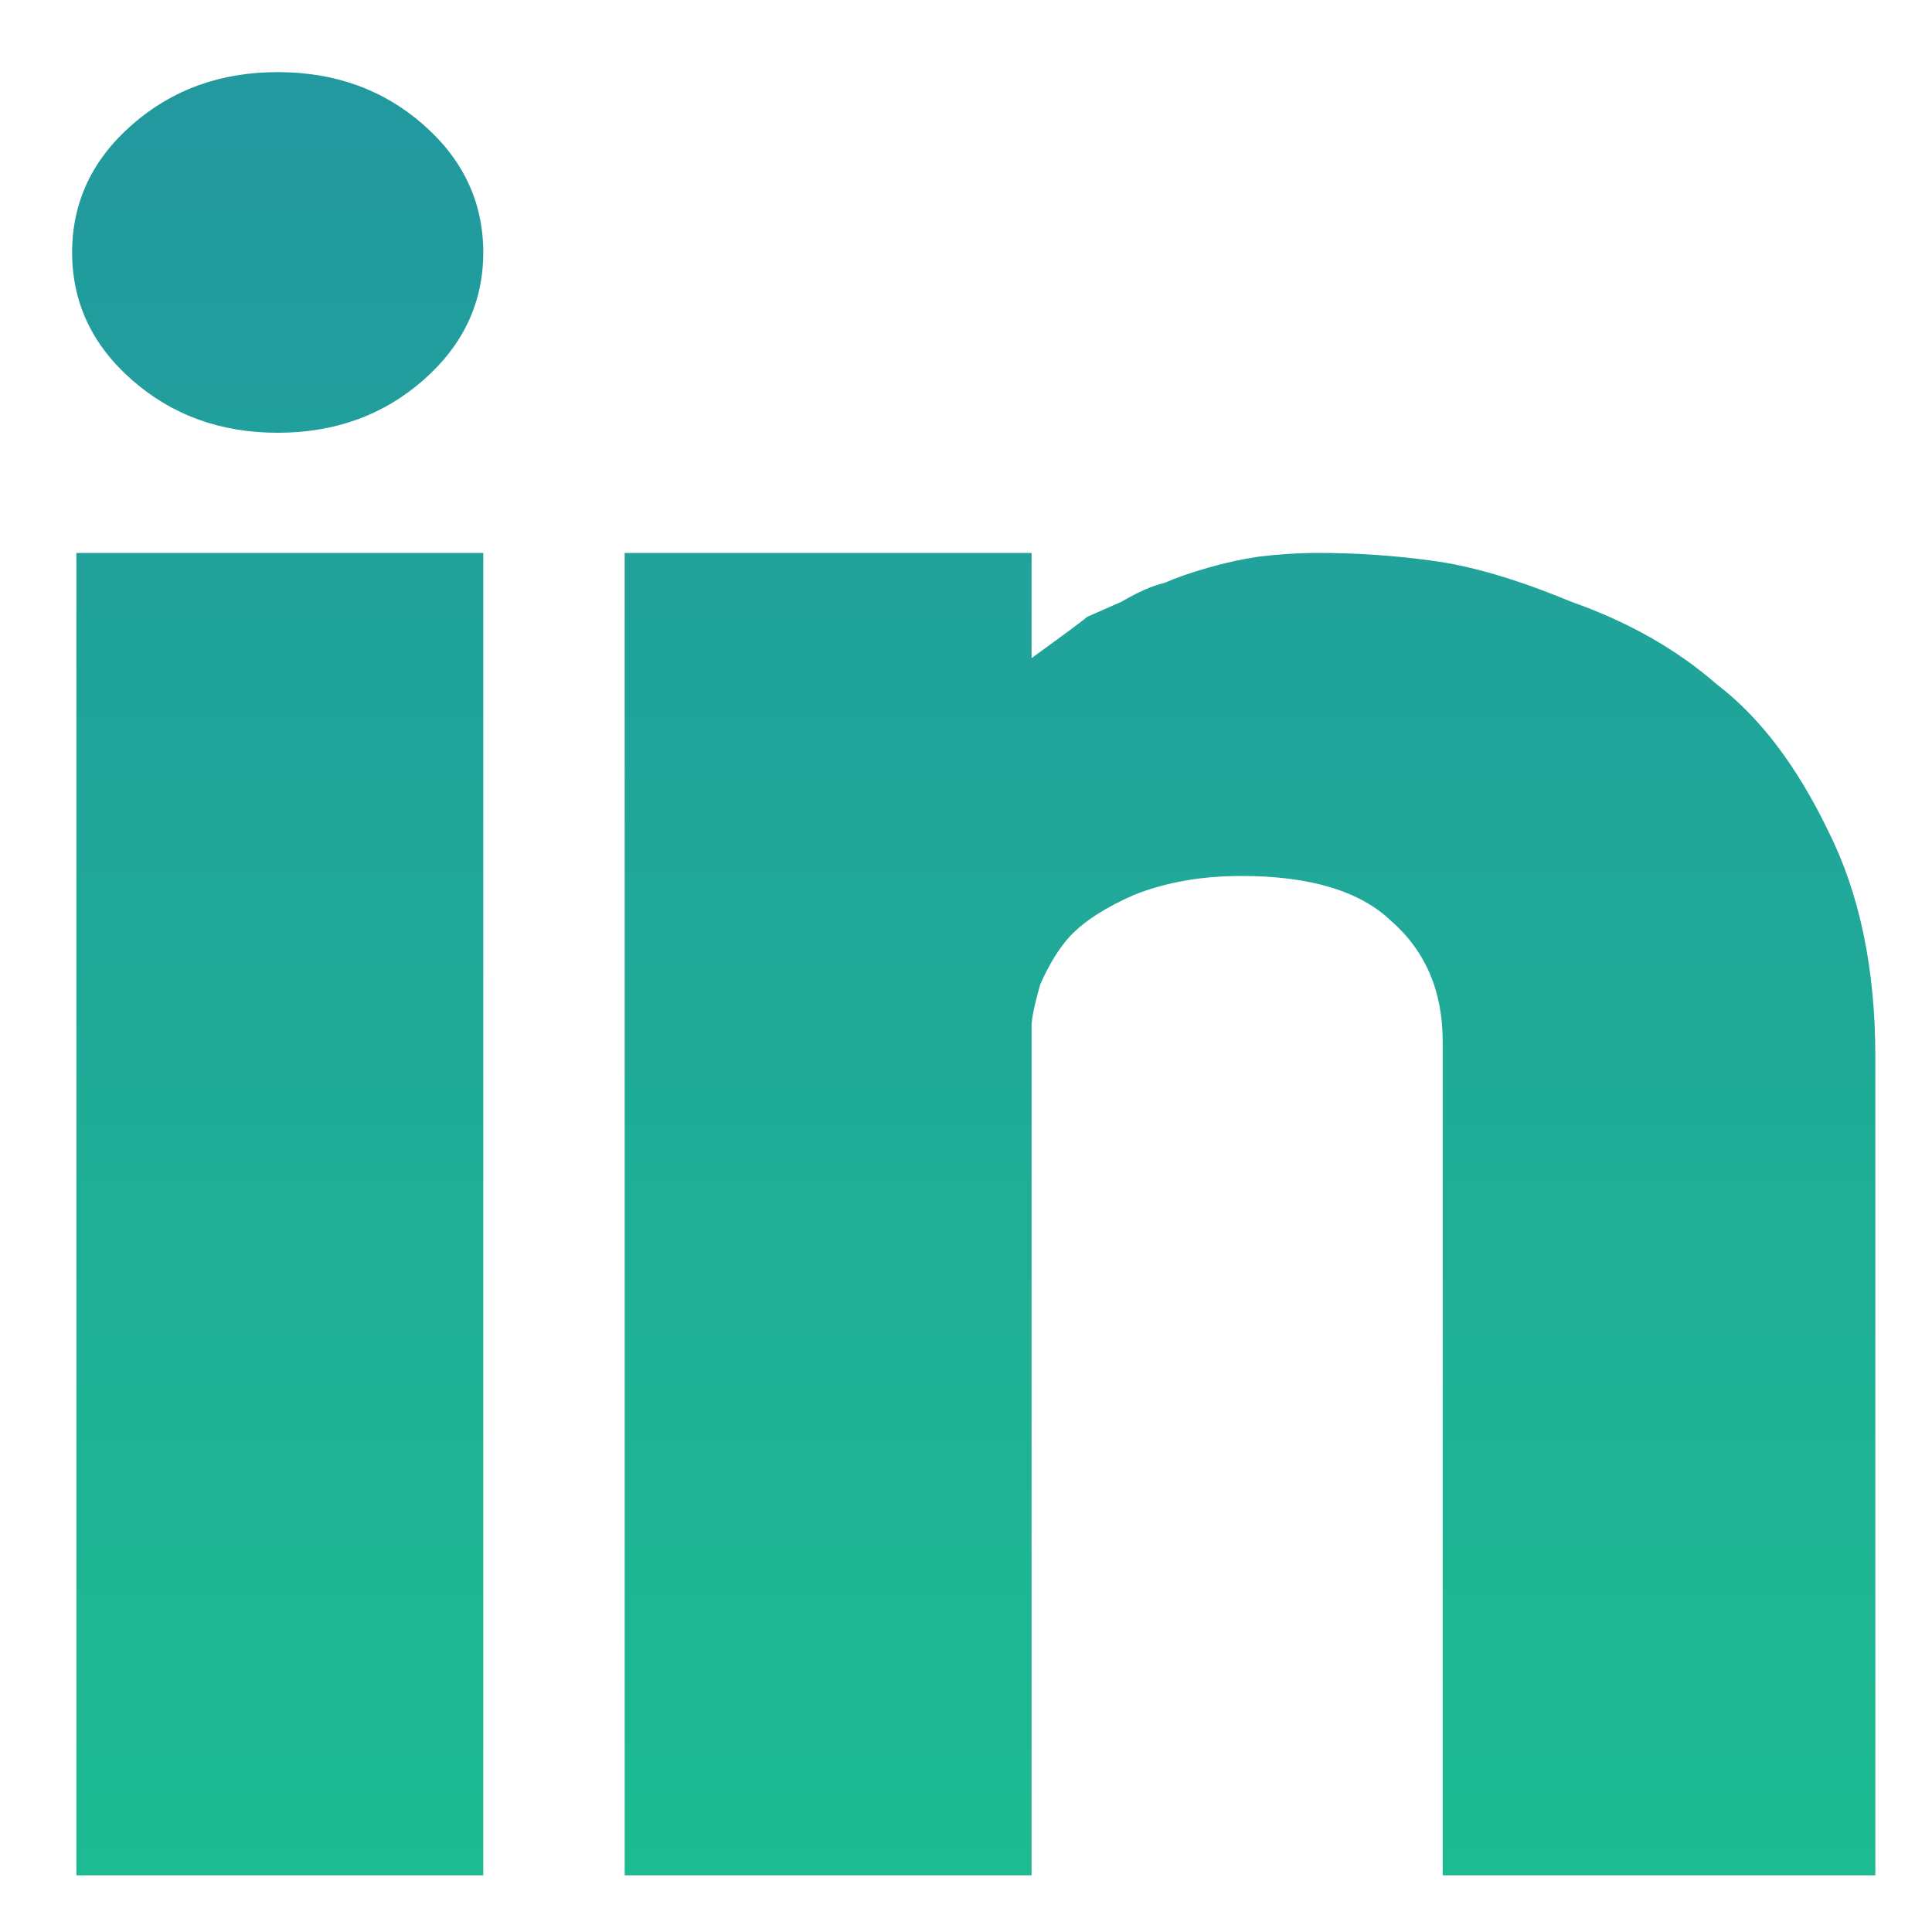 <svg width="15" height="15" viewBox="0 0 15 15" fill="none" xmlns="http://www.w3.org/2000/svg">
<path d="M0.593 4.293H3.752V14.56H0.593V4.293ZM10.237 4.293C10.082 4.293 9.927 4.303 9.771 4.322C9.638 4.342 9.505 4.371 9.372 4.41C9.239 4.448 9.129 4.487 9.04 4.526C8.951 4.546 8.84 4.594 8.707 4.672C8.574 4.73 8.486 4.769 8.441 4.789C8.419 4.808 8.342 4.867 8.209 4.964C8.075 5.061 8.009 5.11 8.009 5.11V4.293H4.85V14.56H8.009V8.085C8.009 8.065 8.009 8.026 8.009 7.968C8.009 7.91 8.031 7.803 8.075 7.647C8.142 7.492 8.22 7.365 8.308 7.268C8.419 7.151 8.585 7.044 8.807 6.947C9.051 6.85 9.328 6.801 9.638 6.801C10.171 6.801 10.559 6.918 10.802 7.151C11.068 7.385 11.201 7.696 11.201 8.085V14.56H14.56V8.201C14.56 7.521 14.438 6.937 14.194 6.451C13.95 5.946 13.662 5.567 13.33 5.314C13.019 5.042 12.642 4.828 12.199 4.672C11.778 4.497 11.412 4.39 11.102 4.351C10.813 4.312 10.525 4.293 10.237 4.293ZM1.026 0.968C0.715 1.24 0.56 1.571 0.56 1.96C0.56 2.348 0.715 2.679 1.026 2.951C1.336 3.223 1.713 3.36 2.156 3.36C2.6 3.36 2.977 3.223 3.287 2.951C3.597 2.679 3.752 2.348 3.752 1.96C3.752 1.571 3.597 1.24 3.287 0.968C2.977 0.696 2.6 0.56 2.156 0.56C1.713 0.56 1.336 0.696 1.026 0.968Z" fill="url(#paint0_linear_14_625)"/>
<defs>
<linearGradient id="paint0_linear_14_625" x1="7.56" y1="0.56" x2="7.56" y2="14.56" gradientUnits="userSpaceOnUse">
<stop stop-color="#22989F"/>
<stop offset="1" stop-color="#1DBB91"/>
</linearGradient>
</defs>
</svg>
